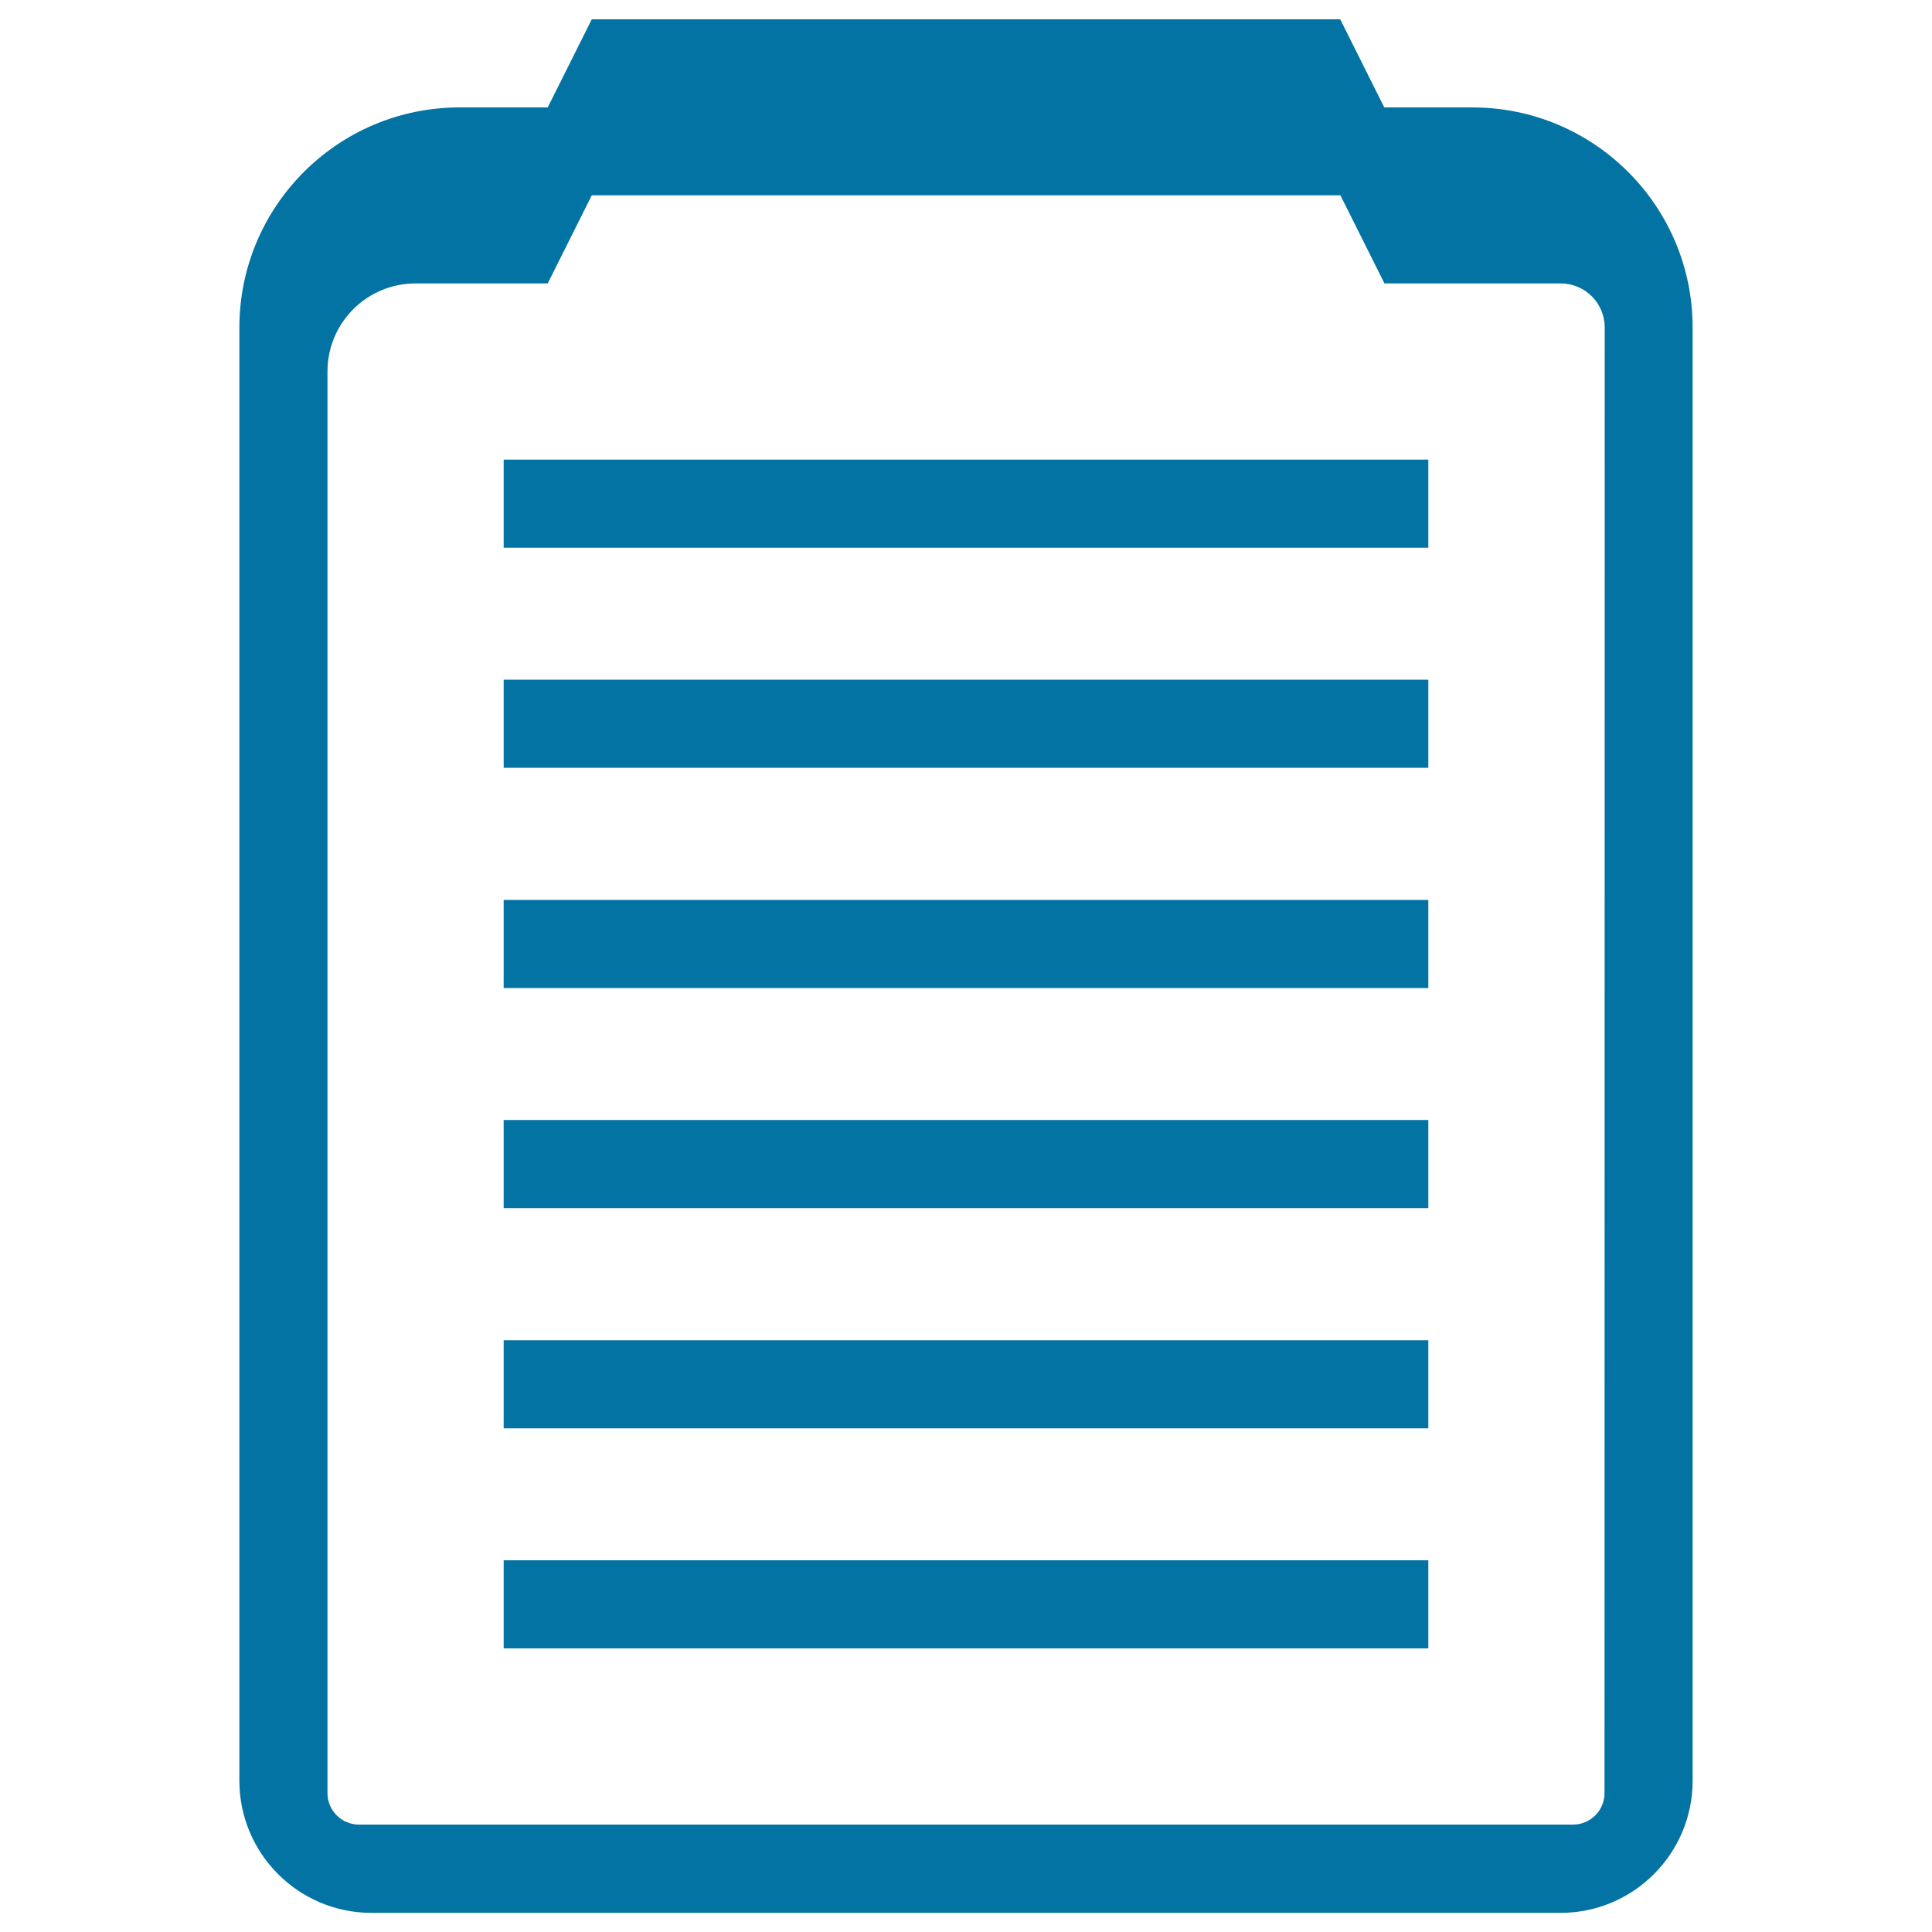 <svg xmlns="http://www.w3.org/2000/svg" viewBox="0 0 1000 1000" style="fill:#0273a2">
<title>Information Presentation SVG icon</title>
<path d="M260.7,625.3h478.6v-45.6H260.7V625.3z M260.7,739.3h478.6v-45.6H260.7V739.3z M260.7,511.4h478.6v-45.6H260.7V511.4z M260.7,853.2h478.6v-45.6H260.7V853.2z M762.1,55.6h-45.6L693.7,10H306.3l-22.8,45.6h-45.6c-62.9,0-114,51-114,114l0,752.1c0,37.7,30.6,68.4,68.4,68.4h615.4c37.7,0,68.4-30.6,68.4-68.4V169.5C876.1,106.6,825,55.6,762.1,55.6z M830.5,928.1c0,9-7.3,16.3-16.3,16.3H185.8c-9,0-16.3-7.3-16.3-16.3V192.3c0-25.2,20.4-45.6,45.6-45.6h68.4l22.8-45.6h387.5l22.8,45.6h91.2c12.6,0,22.8,10.2,22.8,22.8L830.5,928.1L830.5,928.1z M260.7,397.4h478.6v-45.6H260.7V397.4z M260.7,283.5h478.6v-45.6H260.7V283.5z"/>
</svg>